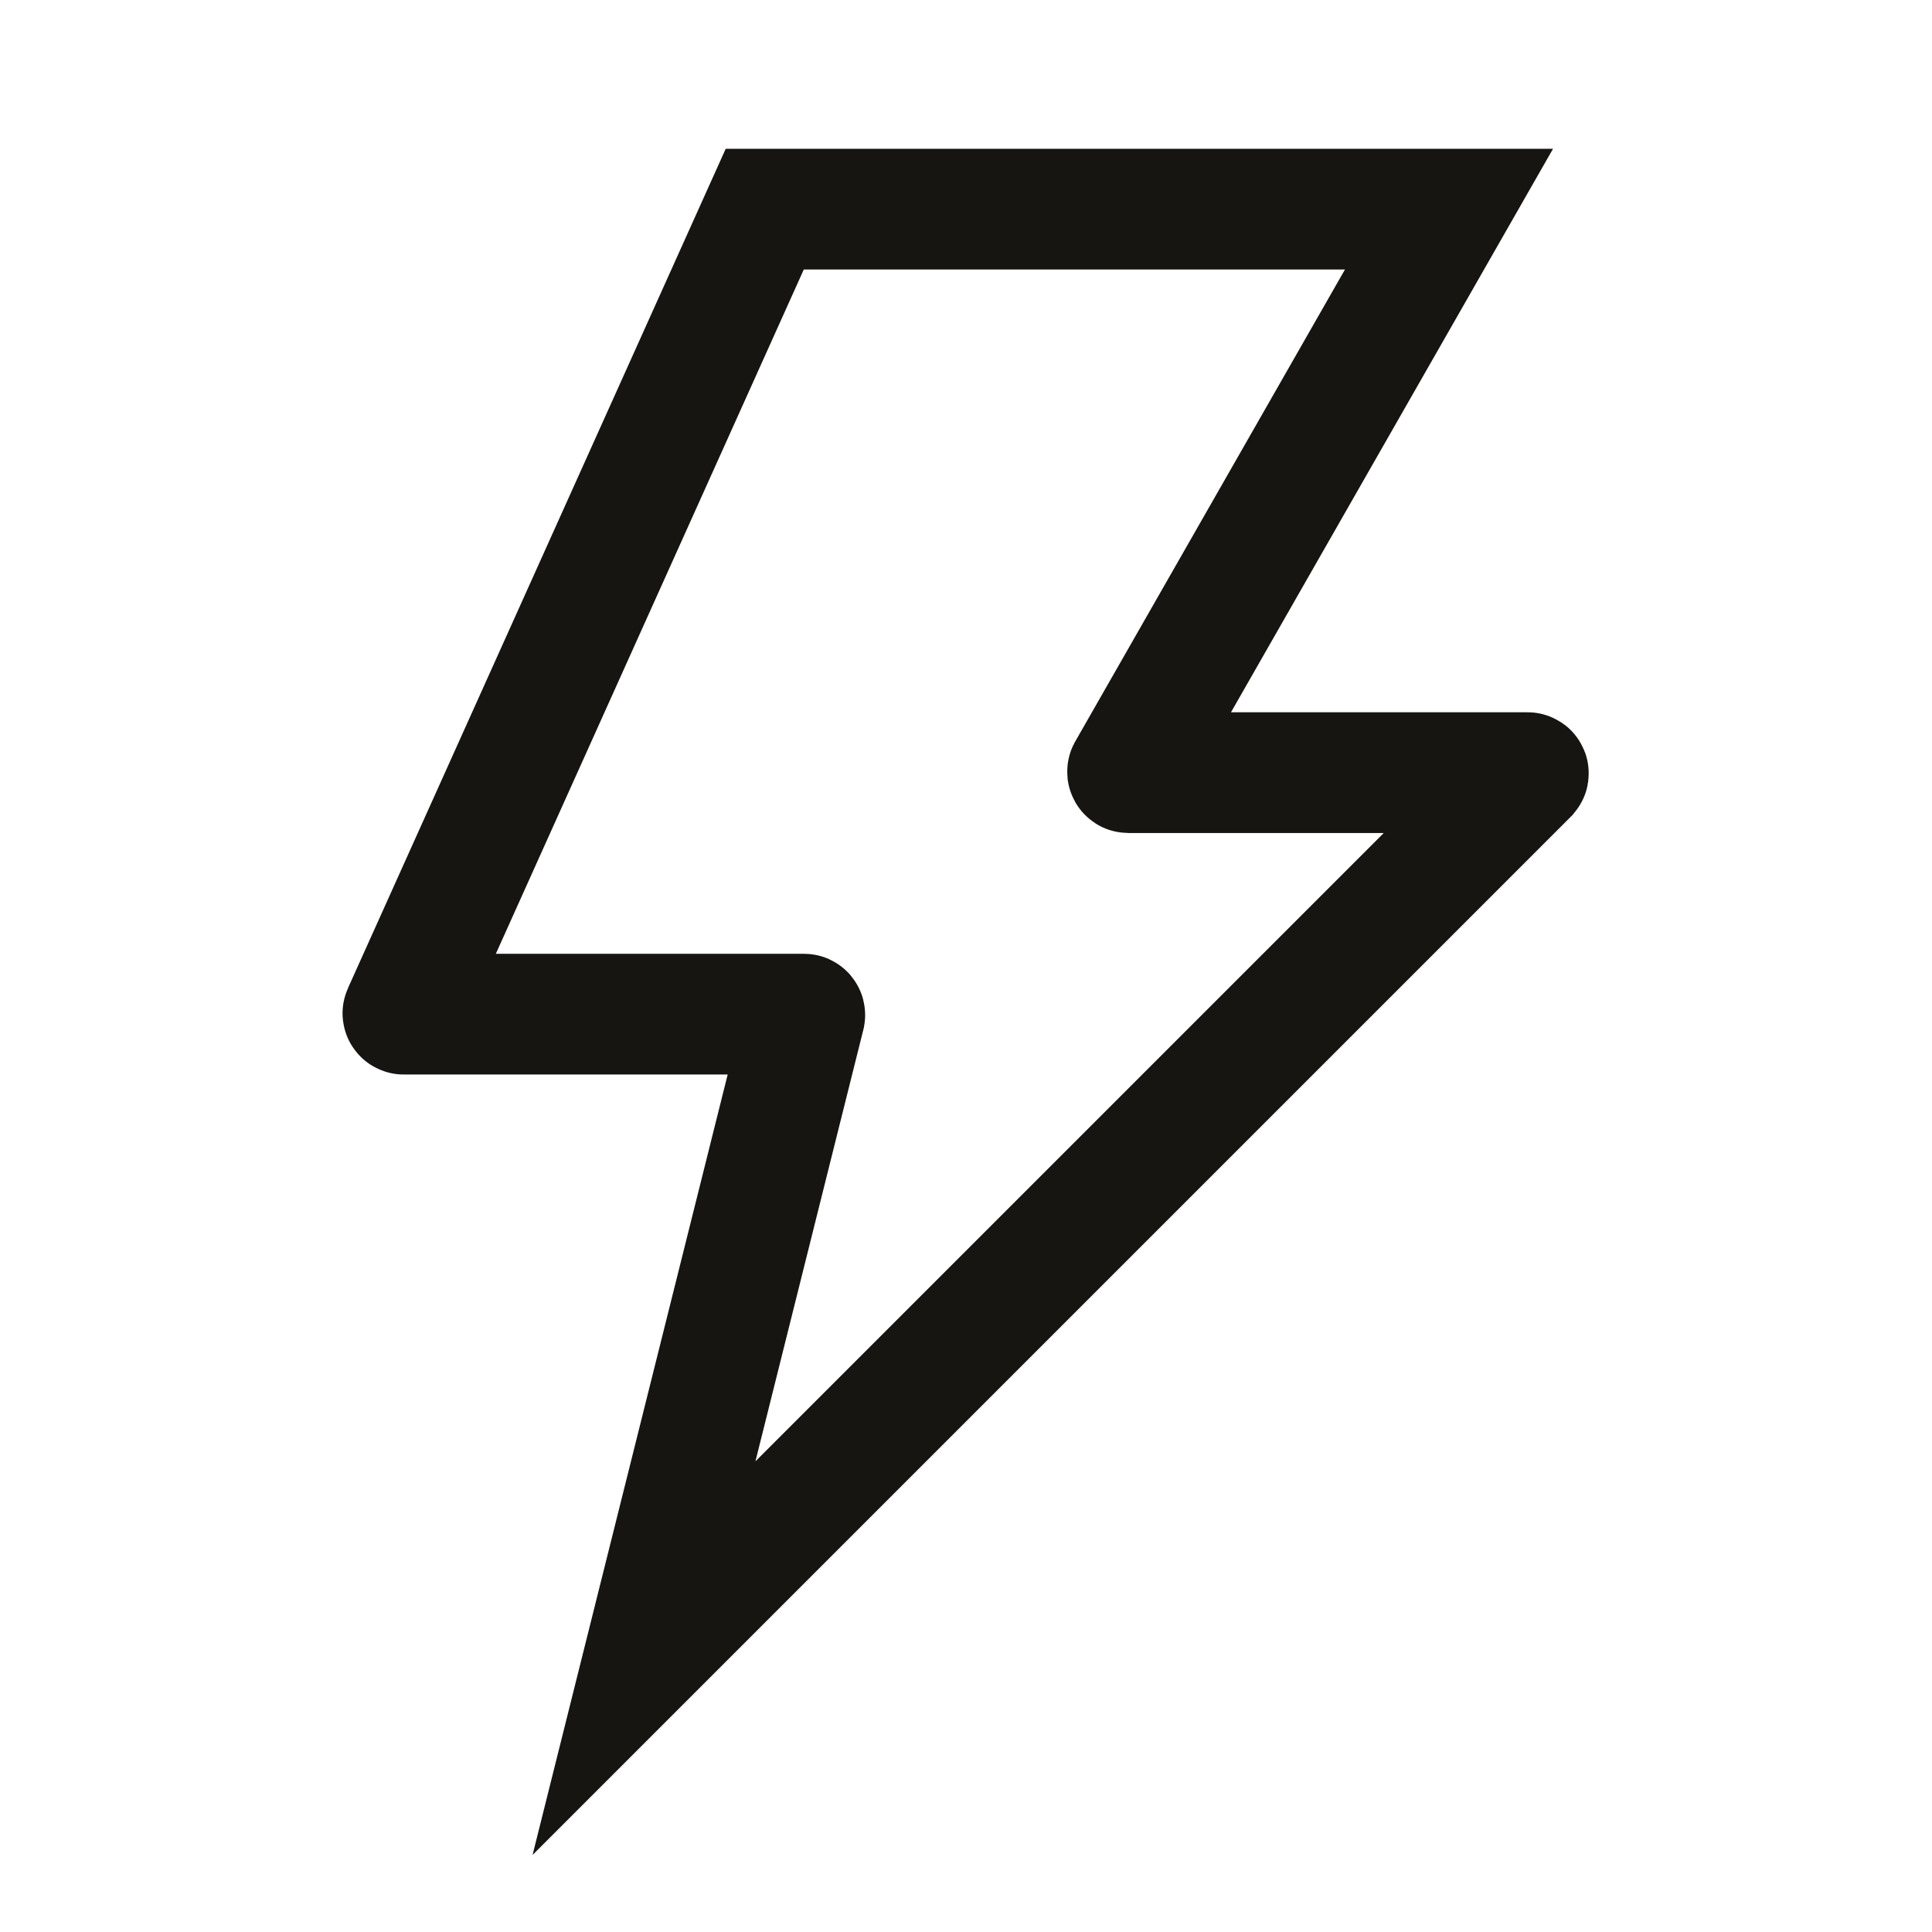 <?xml version="1.0" encoding="UTF-8"?> <svg xmlns="http://www.w3.org/2000/svg" viewBox="0 0 24 24" width="48" height="48" color="#161512" fill="none"><path d="M18 2.598L14.008 9.583C14.005 9.589 14.01 9.598 14.017 9.598H18.976C18.985 9.598 18.989 9.608 18.983 9.615L8 20.598L9.997 12.61C9.998 12.604 9.994 12.598 9.987 12.598H5.015C5.008 12.598 5.003 12.59 5.006 12.584L9.5 2.598H18Z" stroke="#161512" stroke-width="1.5"></path></svg> 